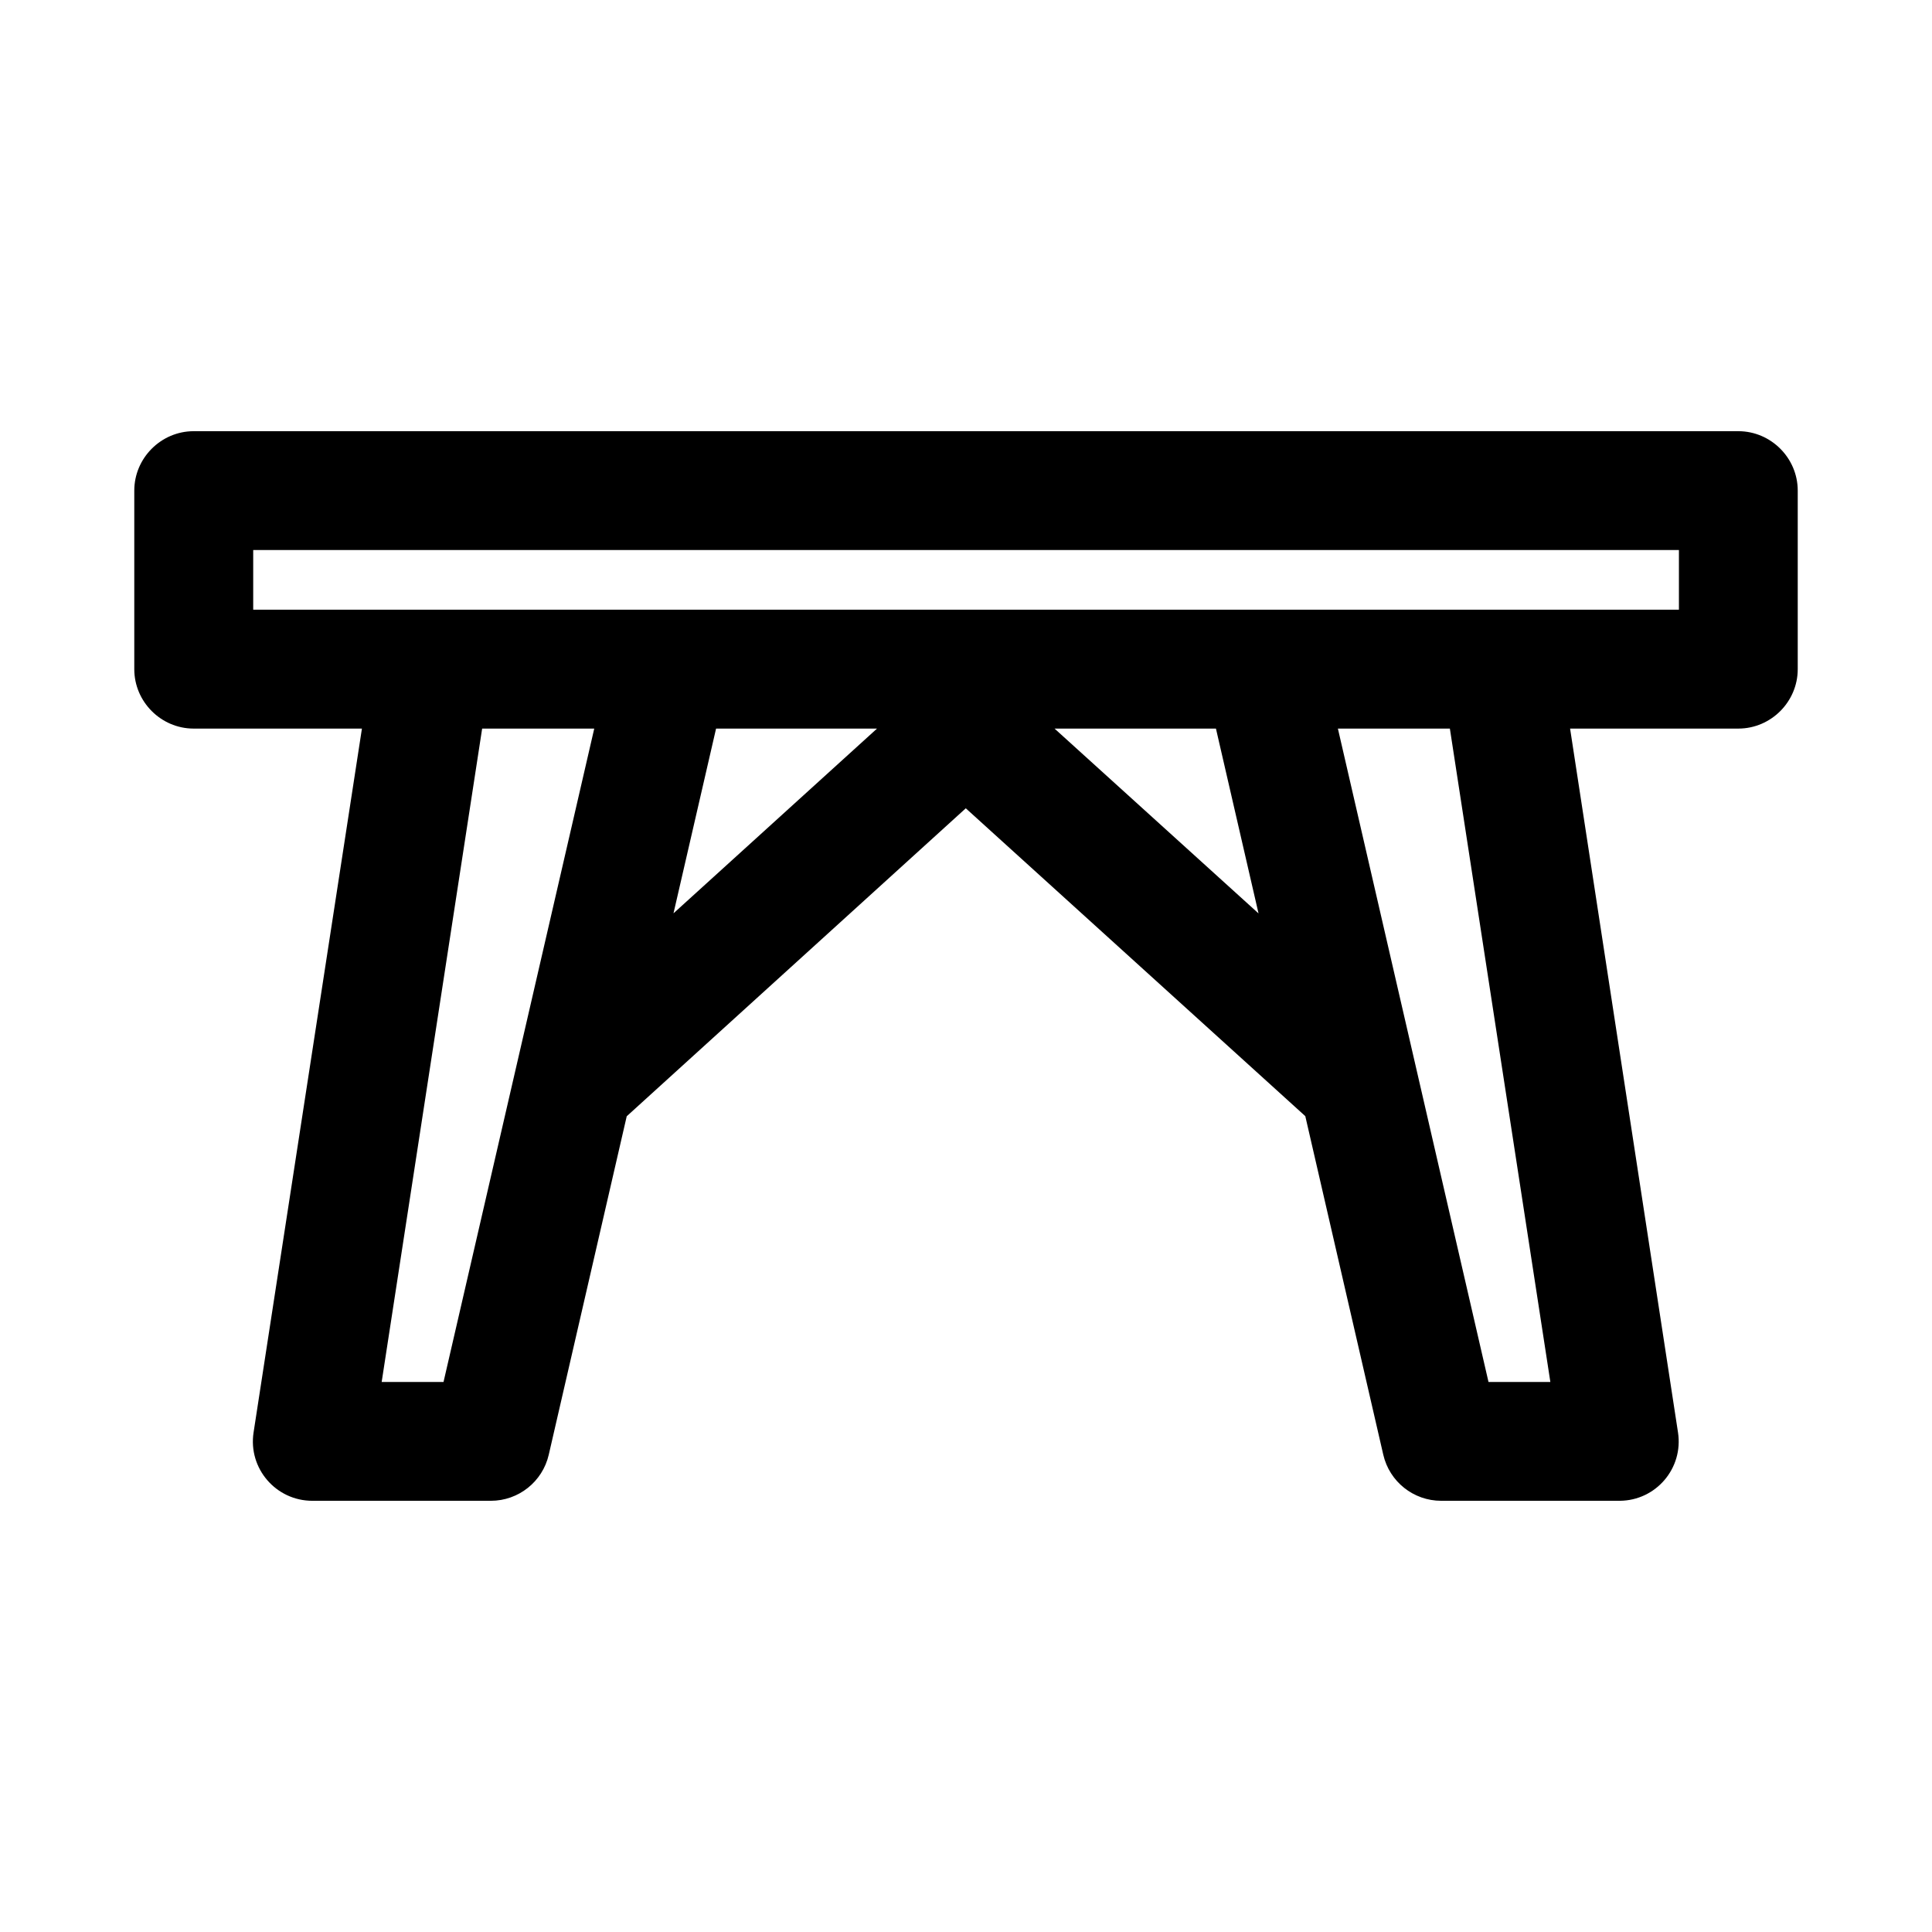 <?xml version="1.0" encoding="UTF-8"?>
<!-- Uploaded to: ICON Repo, www.iconrepo.com, Generator: ICON Repo Mixer Tools -->
<svg fill="#000000" width="800px" height="800px" version="1.1" viewBox="144 144 512 512" xmlns="http://www.w3.org/2000/svg">
 <path d="m195.27 258.27c-8.613 0.035-15.684 7.129-15.684 15.742v0.066 47.168 0.094c0 8.617 7.07 15.715 15.684 15.742h44.645l-28.715 186.53c-1.469 9.539 5.934 18.121 15.586 18.113h47.297c7.332 0 13.695-5.066 15.344-12.207l20.664-89.699 89.852-81.613 89.973 81.582 20.668 89.73c1.645 7.141 8.008 12.207 15.34 12.207h47.324c9.609-0.062 16.898-8.617 15.441-18.113l-28.598-186.53h44.645c8.617-0.027 15.684-7.125 15.684-15.742v-0.094-47.168-0.066c0-8.613-7.066-15.707-15.684-15.742zm15.832 31.488h377.83v15.809h-377.83zm60.672 47.324h29.707l-39.945 173.16h-16.391zm61.992 0h42.652l-53.934 48.957zm89.699 0h42.773l11.285 48.984zm75.09 0h29.676l26.629 173.16h-16.391z" fill-rule="evenodd"/>
</svg>